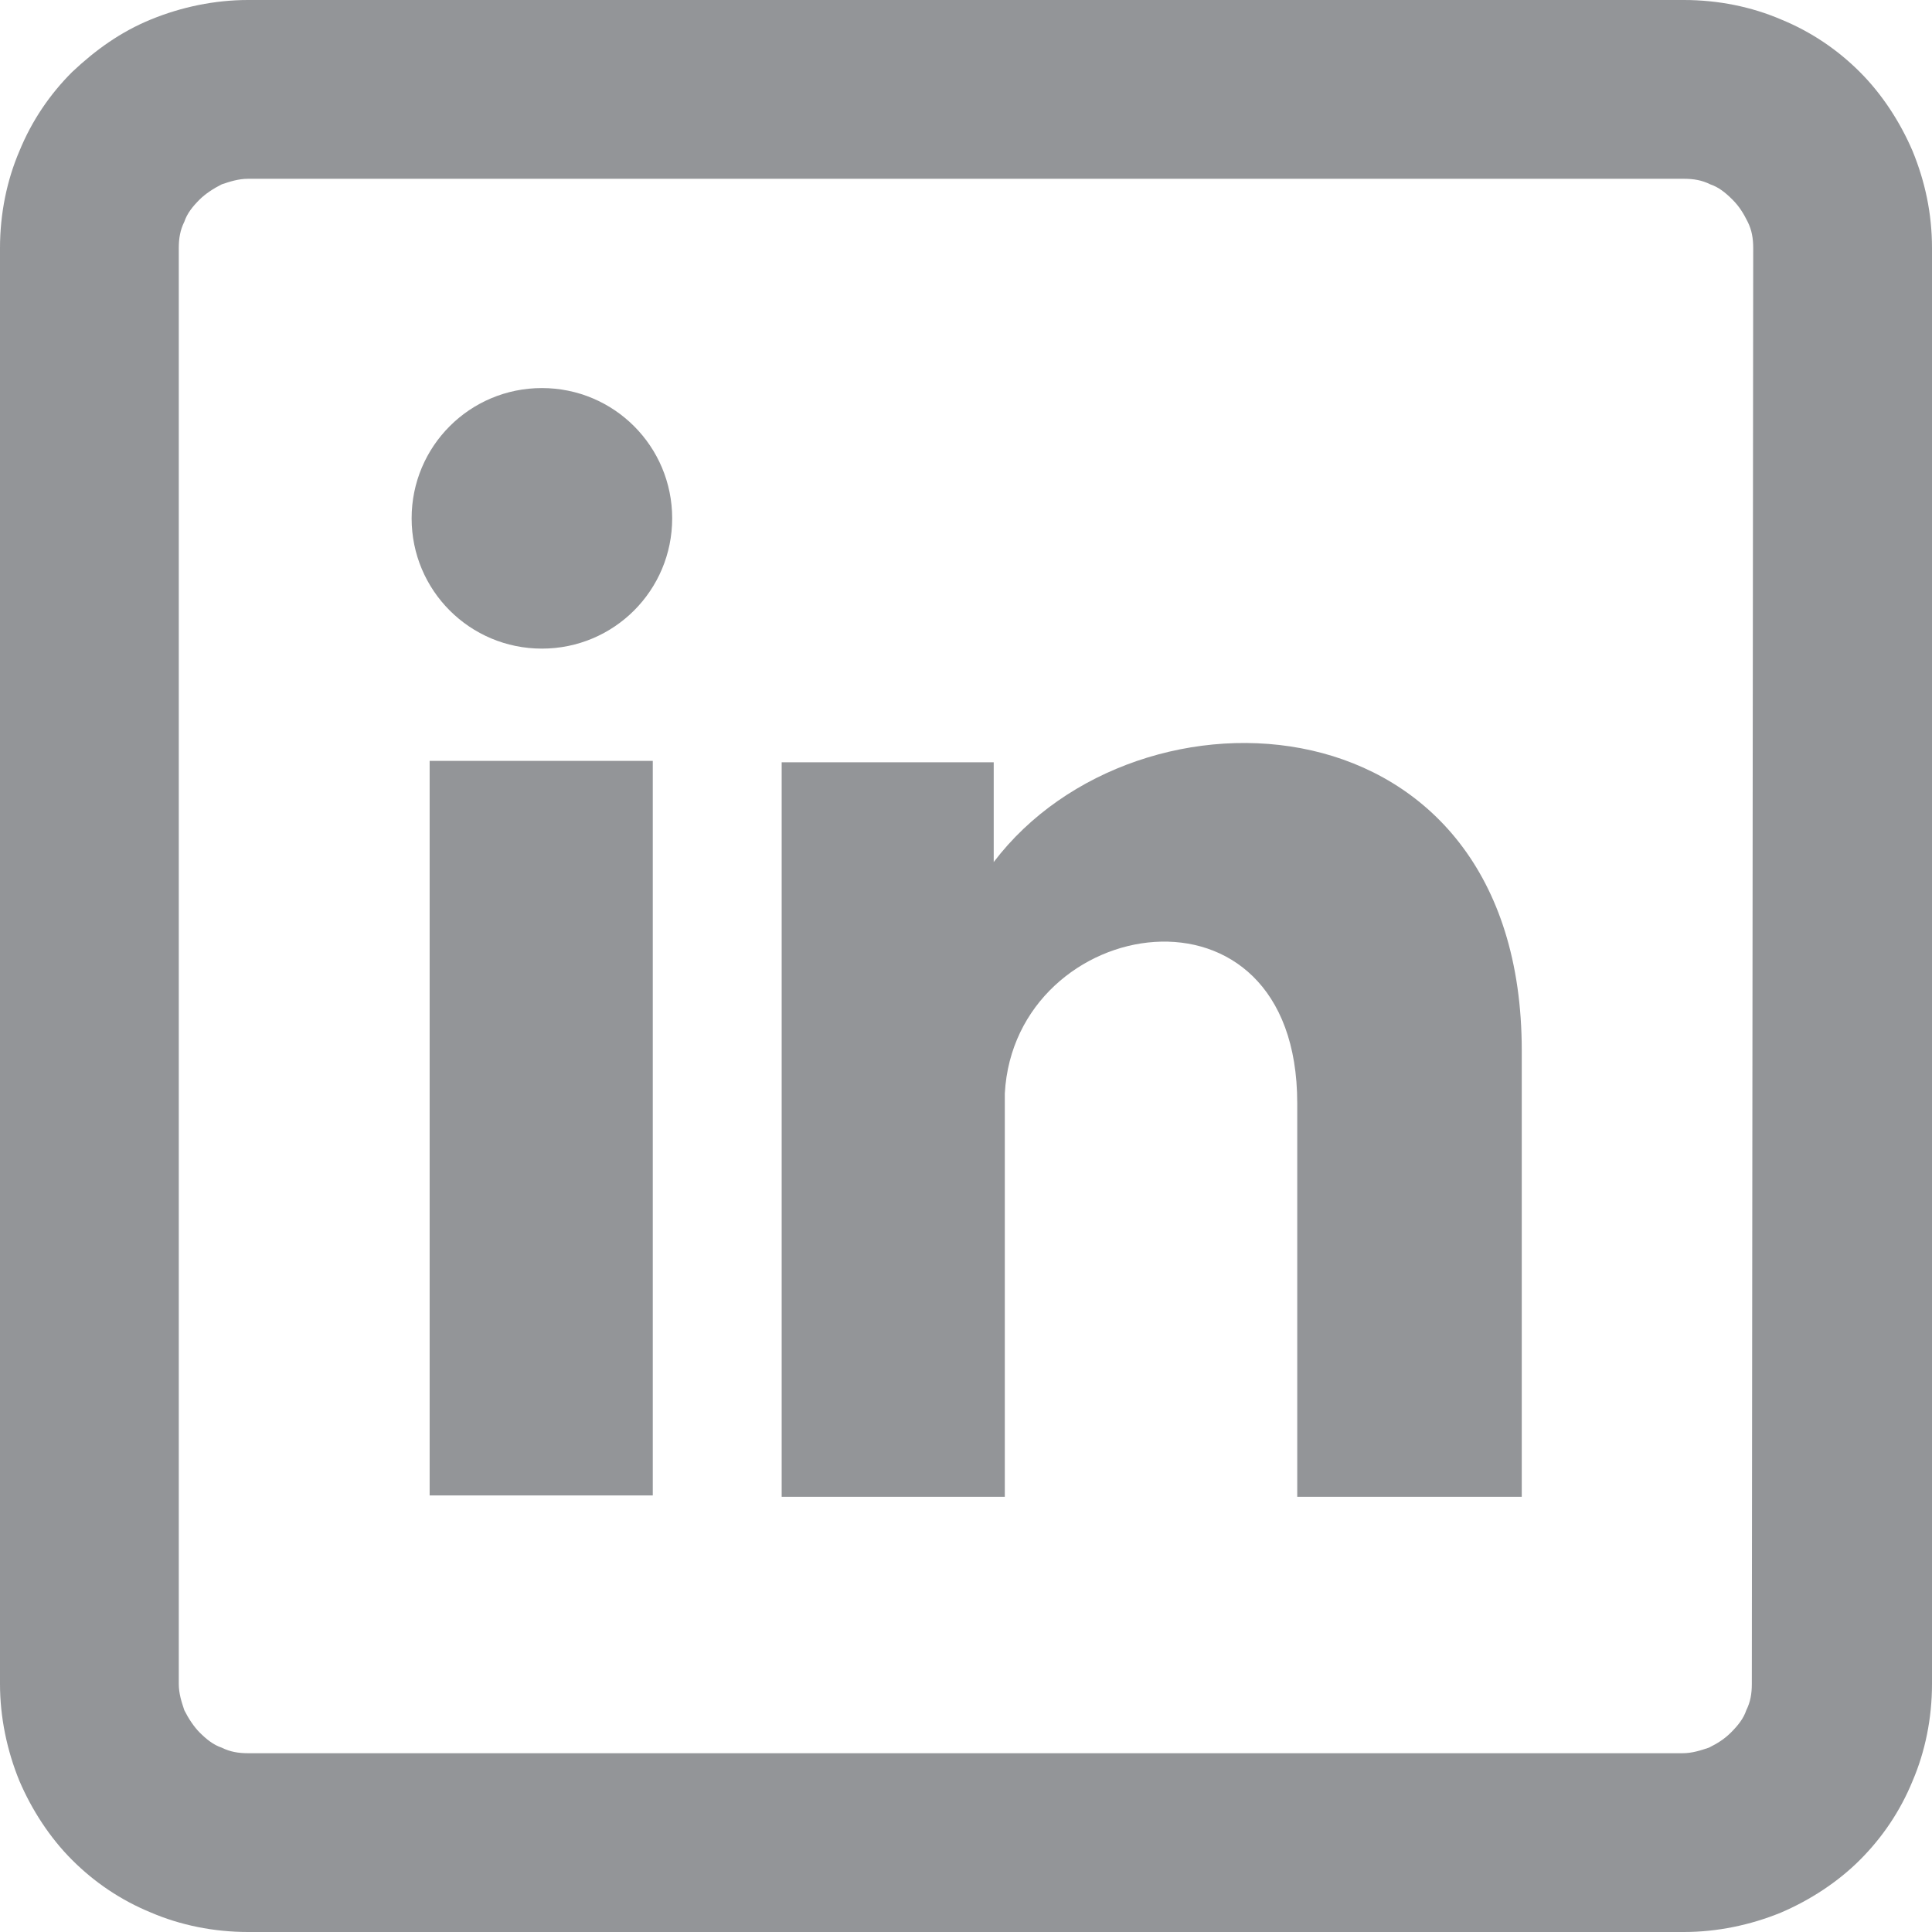 <?xml version="1.0" encoding="UTF-8"?> <svg xmlns="http://www.w3.org/2000/svg" xmlns:xlink="http://www.w3.org/1999/xlink" version="1.1" id="Layer_1" x="0px" y="0px" viewBox="0 0 139.4 139.4" style="enable-background:new 0 0 139.4 139.4;" xml:space="preserve"> <style type="text/css"> .st0{fill:#939598;} </style> <rect x="31" y="54.9" class="st0" width="16.1" height="53"></rect> <path class="st0" d="M39.1,28c-5.2,0-9.4,4.2-9.4,9.4s4.2,9.4,9.4,9.4s9.4-4.2,9.4-9.4S44.3,28,39.1,28z"></path> <path class="st0" d="M71.7,62.2V55H56.4v53h16.1V78.9c0.7-13,21.1-16.4,21.1,0.7V108h16.2V75.8C109.8,49.9,82.1,48.5,71.7,62.2 L71.7,62.2z"></path> <path class="st0" d="M138,10.9c-0.9-2.1-2.2-4.1-3.8-5.7s-3.5-2.9-5.7-3.8c-2.1-0.9-4.5-1.4-7-1.4H17.9c-2.4,0-4.8,0.5-7,1.4 s-4,2.2-5.7,3.8c-1.6,1.6-2.9,3.5-3.8,5.7C0.5,13,0,15.4,0,17.9v103.6c0,2.4,0.5,4.8,1.4,7c0.9,2.1,2.2,4.1,3.8,5.7 c1.6,1.6,3.5,2.9,5.7,3.8c2.1,0.9,4.5,1.4,7,1.4h103.6c2.4,0,4.8-0.5,7-1.4c2.1-0.9,4.1-2.2,5.7-3.8c1.6-1.6,2.9-3.5,3.8-5.7 c0.9-2.1,1.4-4.5,1.4-7V17.9C139.4,15.4,138.9,13.1,138,10.9L138,10.9z M126.4,121.5c0,0.7-0.1,1.3-0.4,1.9 c-0.2,0.6-0.6,1.1-1.1,1.6s-1,0.8-1.6,1.1c-0.6,0.2-1.2,0.4-1.9,0.4H17.9c-0.7,0-1.3-0.1-1.9-0.4c-0.6-0.2-1.1-0.6-1.6-1.1 c-0.4-0.4-0.8-1-1.1-1.6c-0.2-0.6-0.4-1.2-0.4-1.9V17.9c0-0.7,0.1-1.3,0.4-1.9c0.2-0.6,0.6-1.1,1.1-1.6c0.4-0.4,1-0.8,1.6-1.1 c0.6-0.2,1.2-0.4,1.9-0.4h103.6c0.7,0,1.3,0.1,1.9,0.4c0.6,0.2,1.1,0.6,1.6,1.1s0.8,1,1.1,1.6s0.4,1.2,0.4,1.9L126.4,121.5 L126.4,121.5z"></path> </svg> 